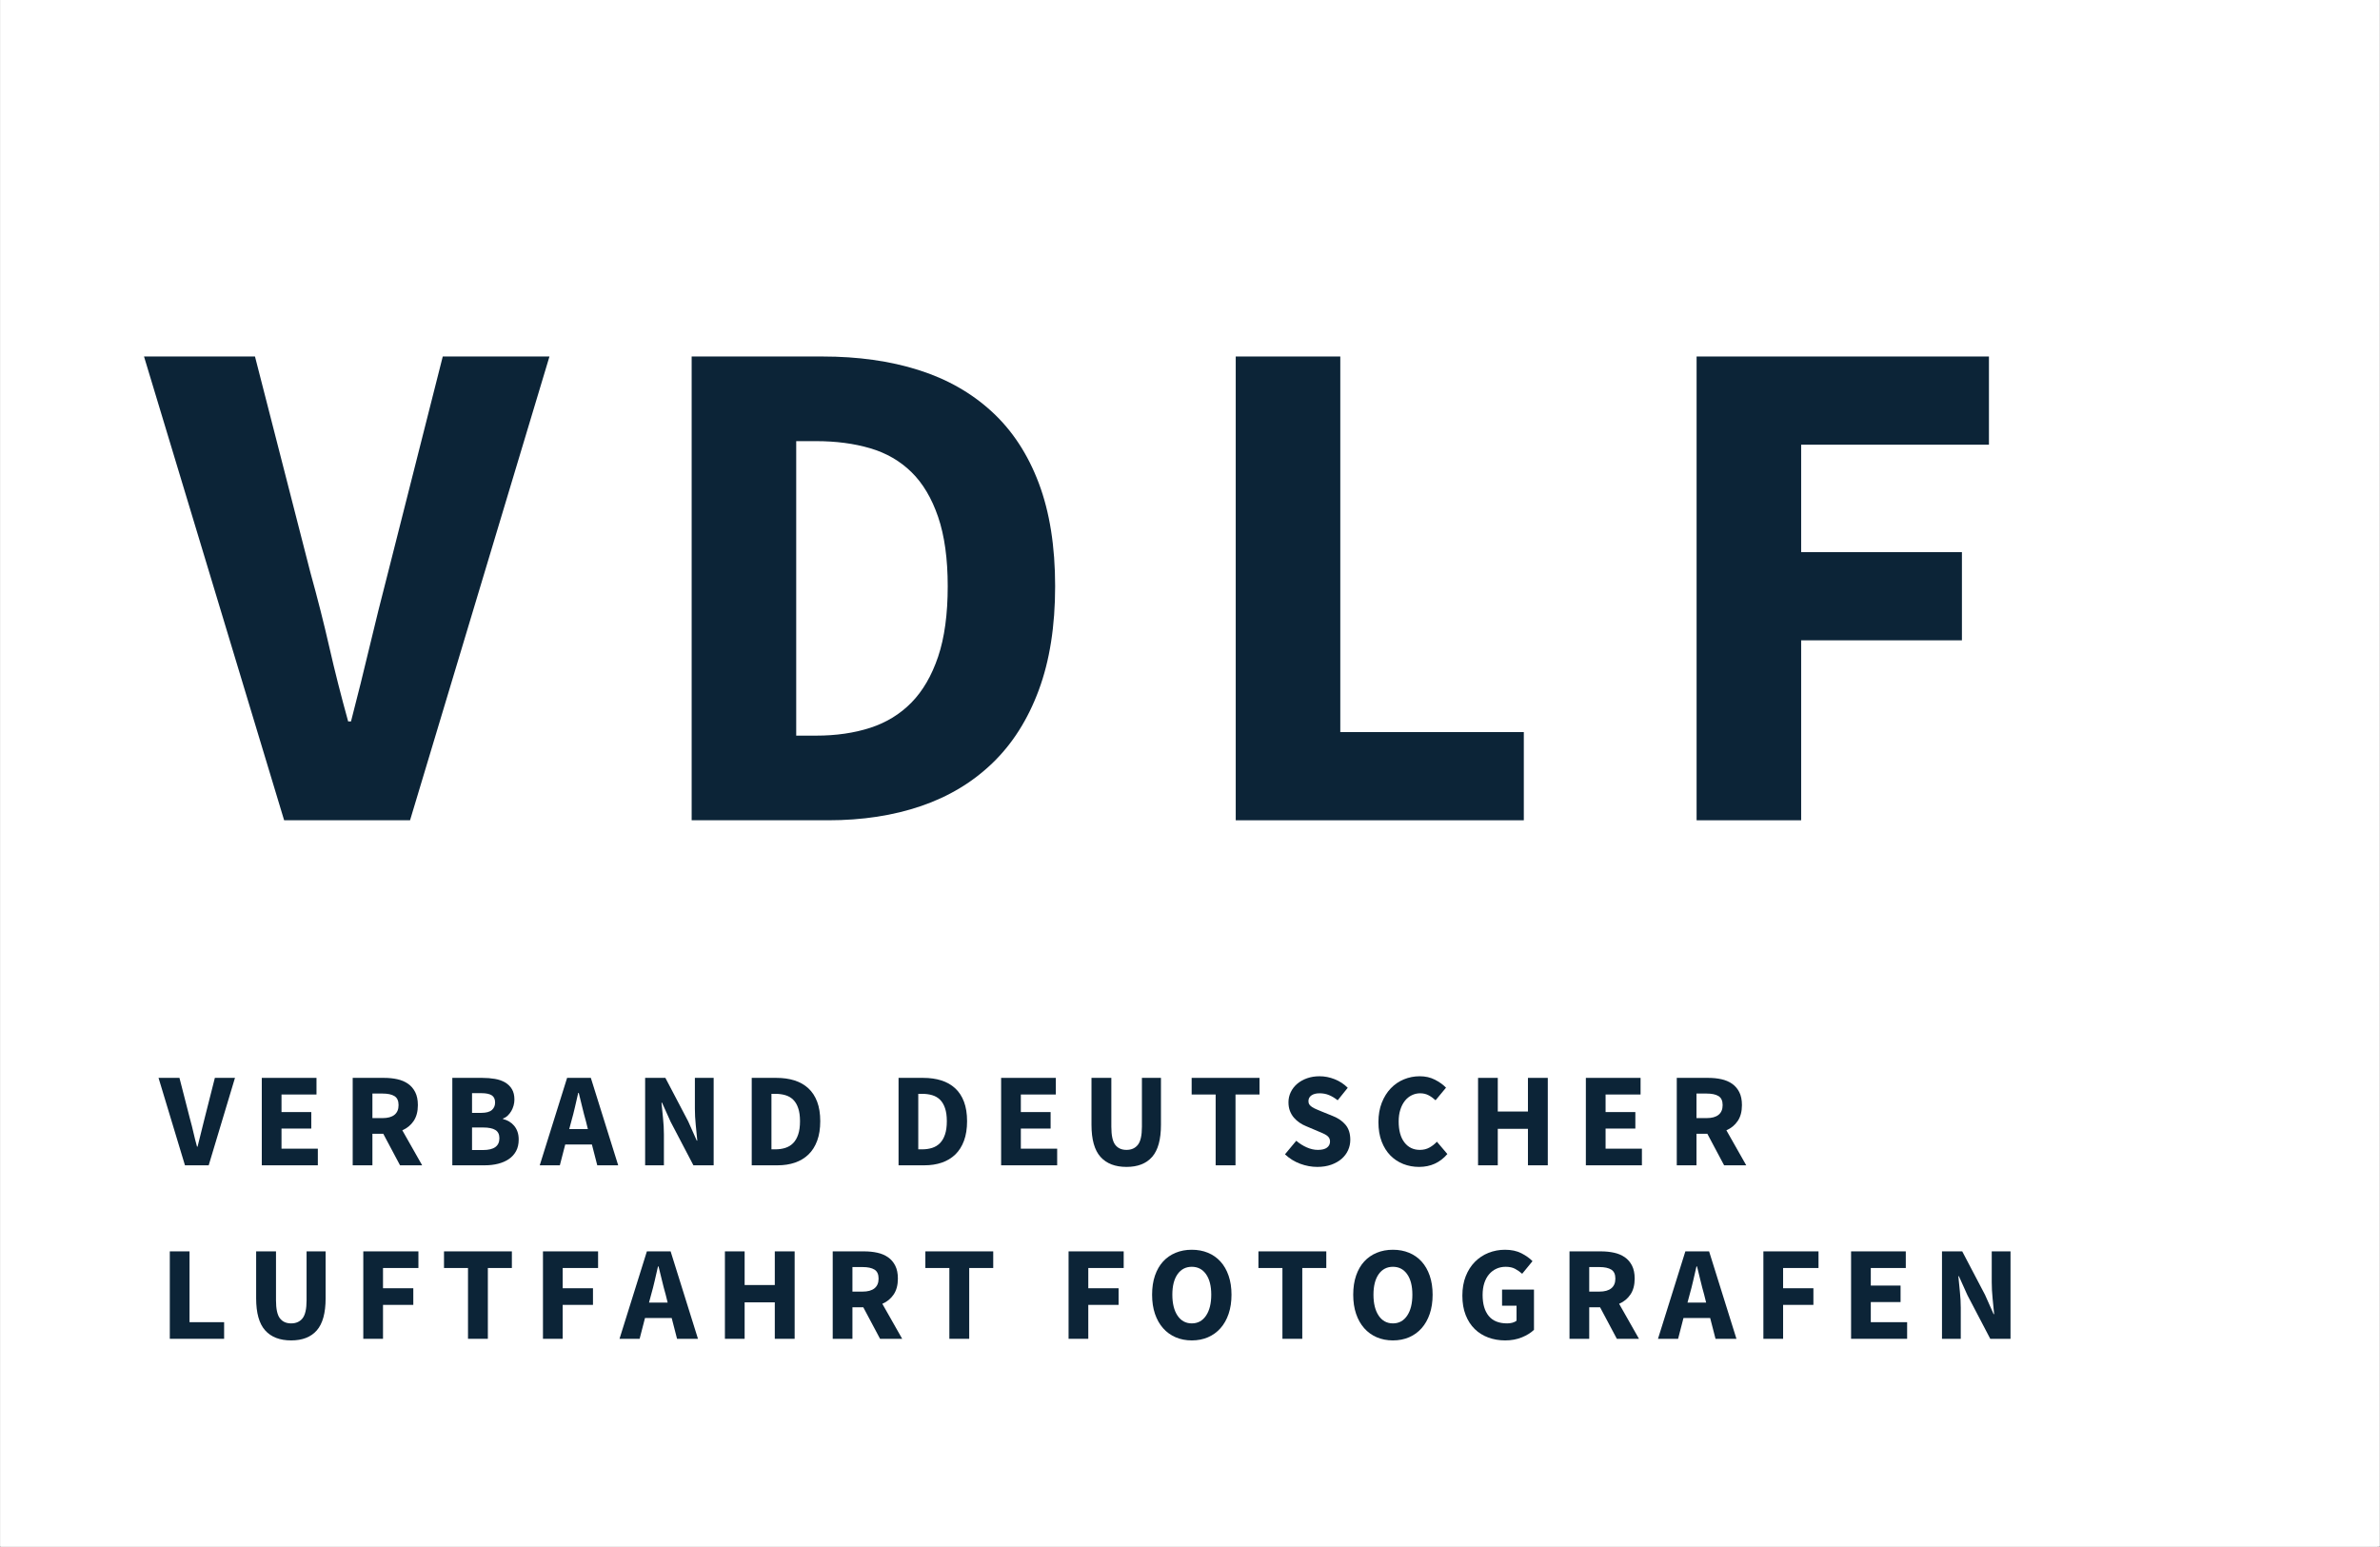 <svg xmlns="http://www.w3.org/2000/svg" xmlns:xlink="http://www.w3.org/1999/xlink" width="3000" zoomAndPan="magnify" viewBox="0 0 2250 1462.5" height="1950" preserveAspectRatio="xMidYMid meet" version="1.0"><rect x="0" y="0" width="2250" height="1462.5" fill="#808080" stroke="none"/><defs><g/><clipPath id="54e57c2fa3"><path d="M 0.383 0 L 2249.613 0 L 2249.613 1462 L 0.383 1462 Z M 0.383 0 " clip-rule="nonzero"/></clipPath><clipPath id="6abb476fb7"><path d="M 0.383 0 L 2248 0 L 2248 1462 L 0.383 1462 Z M 0.383 0 " clip-rule="nonzero"/></clipPath></defs><g clip-path="url(#54e57c2fa3)"><path fill="#ffffff" d="M 0.383 0 L 2249.617 0 L 2249.617 1462 L 0.383 1462 Z M 0.383 0 " fill-opacity="1" fill-rule="nonzero"/><path fill="#ffffff" d="M 0.383 0 L 2249.617 0 L 2249.617 1462 L 0.383 1462 Z M 0.383 0 " fill-opacity="1" fill-rule="nonzero"/></g><g clip-path="url(#6abb476fb7)"><path fill="#ffffff" d="M 0.383 0 L 2247.441 0 L 2247.441 1576.016 L 0.383 1576.016 Z M 0.383 0 " fill-opacity="1" fill-rule="nonzero"/></g><g fill="#0c2437" fill-opacity="1"><g transform="translate(150.767, 1101.655)"><g><path d="M 24.094 0 L -0.891 -82.656 L 18.891 -82.656 L 28.781 -44.125 C 30.051 -39.562 31.172 -35.145 32.141 -30.875 C 33.109 -26.602 34.227 -22.188 35.5 -17.625 L 36 -17.625 C 37.188 -22.188 38.285 -26.602 39.297 -30.875 C 40.316 -35.145 41.414 -39.562 42.594 -44.125 L 52.359 -82.656 L 71.375 -82.656 L 46.531 0 Z M 24.094 0 "/></g></g></g><g fill="#0c2437" fill-opacity="1"><g transform="translate(237.724, 1101.655)"><g><path d="M 9.766 0 L 9.766 -82.656 L 61.484 -82.656 L 61.484 -66.938 L 28.406 -66.938 L 28.406 -50.328 L 56.547 -50.328 L 56.547 -34.734 L 28.406 -34.734 L 28.406 -15.719 L 62.75 -15.719 L 62.75 0 Z M 9.766 0 "/></g></g></g><g fill="#0c2437" fill-opacity="1"><g transform="translate(323.667, 1101.655)"><g><path d="M 9.766 0 L 9.766 -82.656 L 39.562 -82.656 C 43.945 -82.656 48.062 -82.234 51.906 -81.391 C 55.758 -80.547 59.125 -79.129 62 -77.141 C 64.875 -75.16 67.156 -72.52 68.844 -69.219 C 70.531 -65.926 71.375 -61.828 71.375 -56.922 C 71.375 -50.836 70.039 -45.828 67.375 -41.891 C 64.719 -37.961 61.148 -35.031 56.672 -33.094 L 75.438 0 L 54.516 0 L 38.672 -29.797 L 28.406 -29.797 L 28.406 0 Z M 28.406 -44.625 L 38.031 -44.625 C 42.938 -44.625 46.676 -45.66 49.25 -47.734 C 51.832 -49.805 53.125 -52.867 53.125 -56.922 C 53.125 -60.984 51.832 -63.816 49.25 -65.422 C 46.676 -67.023 42.938 -67.828 38.031 -67.828 L 28.406 -67.828 Z M 28.406 -44.625 "/></g></g></g><g fill="#0c2437" fill-opacity="1"><g transform="translate(417.85, 1101.655)"><g><path d="M 9.766 0 L 9.766 -82.656 L 38.031 -82.656 C 42.344 -82.656 46.336 -82.336 50.016 -81.703 C 53.691 -81.078 56.898 -79.957 59.641 -78.344 C 62.391 -76.738 64.547 -74.625 66.109 -72 C 67.68 -69.383 68.469 -66.094 68.469 -62.125 C 68.469 -60.258 68.211 -58.395 67.703 -56.531 C 67.191 -54.676 66.473 -52.945 65.547 -51.344 C 64.617 -49.738 63.5 -48.301 62.188 -47.031 C 60.875 -45.77 59.375 -44.844 57.688 -44.25 L 57.688 -43.734 C 59.801 -43.234 61.742 -42.453 63.516 -41.391 C 65.297 -40.336 66.859 -39.004 68.203 -37.391 C 69.555 -35.785 70.613 -33.906 71.375 -31.75 C 72.133 -29.602 72.516 -27.133 72.516 -24.344 C 72.516 -20.113 71.691 -16.477 70.047 -13.438 C 68.398 -10.395 66.117 -7.879 63.203 -5.891 C 60.285 -3.91 56.879 -2.43 52.984 -1.453 C 49.098 -0.484 44.914 0 40.438 0 Z M 28.406 -49.578 L 37.141 -49.578 C 41.711 -49.578 45.031 -50.461 47.094 -52.234 C 49.164 -54.004 50.203 -56.367 50.203 -59.328 C 50.203 -62.547 49.145 -64.828 47.031 -66.172 C 44.914 -67.523 41.664 -68.203 37.281 -68.203 L 28.406 -68.203 Z M 28.406 -14.453 L 38.922 -14.453 C 49.148 -14.453 54.266 -18.172 54.266 -25.609 C 54.266 -29.242 52.992 -31.844 50.453 -33.406 C 47.922 -34.969 44.078 -35.75 38.922 -35.75 L 28.406 -35.75 Z M 28.406 -14.453 "/></g></g></g><g fill="#0c2437" fill-opacity="1"><g transform="translate(511.018, 1101.655)"><g><path d="M 29.156 -41.844 L 27.125 -34.234 L 44.75 -34.234 L 42.859 -41.844 C 41.672 -45.977 40.523 -50.367 39.422 -55.016 C 38.328 -59.672 37.227 -64.156 36.125 -68.469 L 35.625 -68.469 C 34.613 -64.07 33.578 -59.566 32.516 -54.953 C 31.461 -50.348 30.344 -45.977 29.156 -41.844 Z M -0.766 0 L 25.109 -82.656 L 47.547 -82.656 L 73.406 0 L 53.625 0 L 48.562 -19.656 L 23.328 -19.656 L 18.25 0 Z M -0.766 0 "/></g></g></g><g fill="#0c2437" fill-opacity="1"><g transform="translate(600.13, 1101.655)"><g><path d="M 9.766 0 L 9.766 -82.656 L 28.906 -82.656 L 50.453 -41.578 L 58.578 -23.328 L 59.078 -23.328 C 58.66 -27.723 58.176 -32.625 57.625 -38.031 C 57.07 -43.438 56.797 -48.594 56.797 -53.5 L 56.797 -82.656 L 74.547 -82.656 L 74.547 0 L 55.406 0 L 33.844 -41.203 L 25.734 -59.203 L 25.234 -59.203 C 25.648 -54.641 26.133 -49.738 26.688 -44.5 C 27.238 -39.258 27.516 -34.188 27.516 -29.281 L 27.516 0 Z M 9.766 0 "/></g></g></g><g fill="#0c2437" fill-opacity="1"><g transform="translate(700.903, 1101.655)"><g><path d="M 9.766 0 L 9.766 -82.656 L 33.094 -82.656 C 39.426 -82.656 45.129 -81.852 50.203 -80.25 C 55.273 -78.645 59.629 -76.172 63.266 -72.828 C 66.898 -69.492 69.688 -65.25 71.625 -60.094 C 73.57 -54.938 74.547 -48.812 74.547 -41.719 C 74.547 -34.613 73.57 -28.441 71.625 -23.203 C 69.688 -17.961 66.941 -13.629 63.391 -10.203 C 59.836 -6.785 55.586 -4.227 50.641 -2.531 C 45.703 -0.844 40.191 0 34.109 0 Z M 28.406 -15.094 L 31.953 -15.094 C 35.504 -15.094 38.711 -15.555 41.578 -16.484 C 44.453 -17.41 46.906 -18.91 48.938 -20.984 C 50.969 -23.055 52.551 -25.781 53.688 -29.156 C 54.832 -32.539 55.406 -36.727 55.406 -41.719 C 55.406 -46.613 54.832 -50.727 53.688 -54.062 C 52.551 -57.406 50.969 -60.066 48.938 -62.047 C 46.906 -64.035 44.453 -65.453 41.578 -66.297 C 38.711 -67.148 35.504 -67.578 31.953 -67.578 L 28.406 -67.578 Z M 28.406 -15.094 "/></g></g></g><g fill="#0c2437" fill-opacity="1"><g transform="translate(797.874, 1101.655)"><g/></g></g><g fill="#0c2437" fill-opacity="1"><g transform="translate(839.707, 1101.655)"><g><path d="M 9.766 0 L 9.766 -82.656 L 33.094 -82.656 C 39.426 -82.656 45.129 -81.852 50.203 -80.25 C 55.273 -78.645 59.629 -76.172 63.266 -72.828 C 66.898 -69.492 69.688 -65.25 71.625 -60.094 C 73.57 -54.938 74.547 -48.812 74.547 -41.719 C 74.547 -34.613 73.57 -28.441 71.625 -23.203 C 69.688 -17.961 66.941 -13.629 63.391 -10.203 C 59.836 -6.785 55.586 -4.227 50.641 -2.531 C 45.703 -0.844 40.191 0 34.109 0 Z M 28.406 -15.094 L 31.953 -15.094 C 35.504 -15.094 38.711 -15.555 41.578 -16.484 C 44.453 -17.41 46.906 -18.91 48.938 -20.984 C 50.969 -23.055 52.551 -25.781 53.688 -29.156 C 54.832 -32.539 55.406 -36.727 55.406 -41.719 C 55.406 -46.613 54.832 -50.727 53.688 -54.062 C 52.551 -57.406 50.969 -60.066 48.938 -62.047 C 46.906 -64.035 44.453 -65.453 41.578 -66.297 C 38.711 -67.148 35.504 -67.578 31.953 -67.578 L 28.406 -67.578 Z M 28.406 -15.094 "/></g></g></g><g fill="#0c2437" fill-opacity="1"><g transform="translate(936.677, 1101.655)"><g><path d="M 9.766 0 L 9.766 -82.656 L 61.484 -82.656 L 61.484 -66.938 L 28.406 -66.938 L 28.406 -50.328 L 56.547 -50.328 L 56.547 -34.734 L 28.406 -34.734 L 28.406 -15.719 L 62.75 -15.719 L 62.75 0 Z M 9.766 0 "/></g></g></g><g fill="#0c2437" fill-opacity="1"><g transform="translate(1022.621, 1101.655)"><g><path d="M 42.344 1.516 C 31.613 1.516 23.414 -1.648 17.75 -7.984 C 12.082 -14.328 9.25 -24.426 9.25 -38.281 L 9.25 -82.656 L 28.016 -82.656 L 28.016 -36.391 C 28.016 -28.273 29.238 -22.609 31.688 -19.391 C 34.145 -16.18 37.695 -14.578 42.344 -14.578 C 46.988 -14.578 50.578 -16.18 53.109 -19.391 C 55.648 -22.609 56.922 -28.273 56.922 -36.391 L 56.922 -82.656 L 74.922 -82.656 L 74.922 -38.281 C 74.922 -24.426 72.148 -14.328 66.609 -7.984 C 61.078 -1.648 52.988 1.516 42.344 1.516 Z M 42.344 1.516 "/></g></g></g><g fill="#0c2437" fill-opacity="1"><g transform="translate(1123.394, 1101.655)"><g><path d="M 25.859 0 L 25.859 -66.938 L 3.172 -66.938 L 3.172 -82.656 L 67.328 -82.656 L 67.328 -66.938 L 44.625 -66.938 L 44.625 0 Z M 25.859 0 "/></g></g></g><g fill="#0c2437" fill-opacity="1"><g transform="translate(1210.351, 1101.655)"><g><path d="M 34.984 1.516 C 29.578 1.516 24.191 0.523 18.828 -1.453 C 13.461 -3.441 8.664 -6.422 4.438 -10.391 L 15.094 -23.203 C 18.051 -20.66 21.32 -18.586 24.906 -16.984 C 28.5 -15.379 32.031 -14.578 35.5 -14.578 C 39.383 -14.578 42.273 -15.297 44.172 -16.734 C 46.078 -18.172 47.031 -20.113 47.031 -22.562 C 47.031 -23.832 46.754 -24.93 46.203 -25.859 C 45.66 -26.797 44.859 -27.617 43.797 -28.328 C 42.742 -29.047 41.477 -29.723 40 -30.359 C 38.52 -30.992 36.895 -31.691 35.125 -32.453 L 24.344 -37.016 C 22.227 -37.859 20.176 -38.957 18.188 -40.312 C 16.207 -41.664 14.43 -43.25 12.859 -45.062 C 11.297 -46.883 10.051 -49 9.125 -51.406 C 8.195 -53.812 7.734 -56.539 7.734 -59.594 C 7.734 -62.969 8.453 -66.156 9.891 -69.156 C 11.328 -72.156 13.352 -74.773 15.969 -77.016 C 18.594 -79.254 21.703 -81.008 25.297 -82.281 C 28.891 -83.551 32.836 -84.188 37.141 -84.188 C 41.961 -84.188 46.719 -83.254 51.406 -81.391 C 56.102 -79.535 60.223 -76.832 63.766 -73.281 L 54.266 -61.484 C 51.555 -63.598 48.848 -65.223 46.141 -66.359 C 43.441 -67.504 40.441 -68.078 37.141 -68.078 C 33.93 -68.078 31.375 -67.422 29.469 -66.109 C 27.57 -64.805 26.625 -62.969 26.625 -60.594 C 26.625 -59.332 26.941 -58.254 27.578 -57.359 C 28.211 -56.473 29.098 -55.672 30.234 -54.953 C 31.379 -54.234 32.711 -53.555 34.234 -52.922 C 35.754 -52.297 37.398 -51.602 39.172 -50.844 L 49.828 -46.531 C 54.898 -44.5 58.895 -41.707 61.812 -38.156 C 64.727 -34.613 66.188 -29.926 66.188 -24.094 C 66.188 -20.625 65.488 -17.348 64.094 -14.266 C 62.695 -11.18 60.664 -8.473 58 -6.141 C 55.344 -3.816 52.066 -1.957 48.172 -0.562 C 44.285 0.82 39.891 1.516 34.984 1.516 Z M 34.984 1.516 "/></g></g></g><g fill="#0c2437" fill-opacity="1"><g transform="translate(1297.308, 1101.655)"><g><path d="M 44.25 1.516 C 39.008 1.516 34.062 0.609 29.406 -1.203 C 24.758 -3.023 20.68 -5.707 17.172 -9.25 C 13.672 -12.801 10.906 -17.219 8.875 -22.5 C 6.844 -27.781 5.828 -33.891 5.828 -40.828 C 5.828 -47.672 6.883 -53.773 9 -59.141 C 11.113 -64.504 13.945 -69.047 17.5 -72.766 C 21.051 -76.484 25.191 -79.316 29.922 -81.266 C 34.648 -83.211 39.633 -84.188 44.875 -84.188 C 50.207 -84.188 54.984 -83.109 59.203 -80.953 C 63.43 -78.797 66.941 -76.281 69.734 -73.406 L 59.844 -61.484 C 57.727 -63.43 55.508 -65.016 53.188 -66.234 C 50.863 -67.461 48.223 -68.078 45.266 -68.078 C 42.473 -68.078 39.828 -67.461 37.328 -66.234 C 34.836 -65.016 32.68 -63.266 30.859 -60.984 C 29.047 -58.703 27.609 -55.91 26.547 -52.609 C 25.492 -49.316 24.969 -45.598 24.969 -41.453 C 24.969 -32.922 26.785 -26.305 30.422 -21.609 C 34.055 -16.922 38.914 -14.578 45 -14.578 C 48.383 -14.578 51.406 -15.316 54.062 -16.797 C 56.727 -18.273 59.078 -20.113 61.109 -22.312 L 71 -10.656 C 64.062 -2.539 55.145 1.516 44.25 1.516 Z M 44.25 1.516 "/></g></g></g><g fill="#0c2437" fill-opacity="1"><g transform="translate(1387.561, 1101.655)"><g><path d="M 9.766 0 L 9.766 -82.656 L 28.406 -82.656 L 28.406 -50.844 L 56.922 -50.844 L 56.922 -82.656 L 75.688 -82.656 L 75.688 0 L 56.922 0 L 56.922 -34.484 L 28.406 -34.484 L 28.406 0 Z M 9.766 0 "/></g></g></g><g fill="#0c2437" fill-opacity="1"><g transform="translate(1489.475, 1101.655)"><g><path d="M 9.766 0 L 9.766 -82.656 L 61.484 -82.656 L 61.484 -66.938 L 28.406 -66.938 L 28.406 -50.328 L 56.547 -50.328 L 56.547 -34.734 L 28.406 -34.734 L 28.406 -15.719 L 62.75 -15.719 L 62.75 0 Z M 9.766 0 "/></g></g></g><g fill="#0c2437" fill-opacity="1"><g transform="translate(1575.418, 1101.655)"><g><path d="M 9.766 0 L 9.766 -82.656 L 39.562 -82.656 C 43.945 -82.656 48.062 -82.234 51.906 -81.391 C 55.758 -80.547 59.125 -79.129 62 -77.141 C 64.875 -75.16 67.156 -72.52 68.844 -69.219 C 70.531 -65.926 71.375 -61.828 71.375 -56.922 C 71.375 -50.836 70.039 -45.828 67.375 -41.891 C 64.719 -37.961 61.148 -35.031 56.672 -33.094 L 75.438 0 L 54.516 0 L 38.672 -29.797 L 28.406 -29.797 L 28.406 0 Z M 28.406 -44.625 L 38.031 -44.625 C 42.938 -44.625 46.676 -45.66 49.25 -47.734 C 51.832 -49.805 53.125 -52.867 53.125 -56.922 C 53.125 -60.984 51.832 -63.816 49.25 -65.422 C 46.676 -67.023 42.938 -67.828 38.031 -67.828 L 28.406 -67.828 Z M 28.406 -44.625 "/></g></g></g><g fill="#0c2437" fill-opacity="1"><g transform="translate(150.767, 1265.679)"><g><path d="M 9.766 0 L 9.766 -82.656 L 28.406 -82.656 L 28.406 -15.719 L 61.109 -15.719 L 61.109 0 Z M 9.766 0 "/></g></g></g><g fill="#0c2437" fill-opacity="1"><g transform="translate(232.908, 1265.679)"><g><path d="M 42.344 1.516 C 31.613 1.516 23.414 -1.648 17.75 -7.984 C 12.082 -14.328 9.25 -24.426 9.25 -38.281 L 9.25 -82.656 L 28.016 -82.656 L 28.016 -36.391 C 28.016 -28.273 29.238 -22.609 31.688 -19.391 C 34.145 -16.18 37.695 -14.578 42.344 -14.578 C 46.988 -14.578 50.578 -16.18 53.109 -19.391 C 55.648 -22.609 56.922 -28.273 56.922 -36.391 L 56.922 -82.656 L 74.922 -82.656 L 74.922 -38.281 C 74.922 -24.426 72.148 -14.328 66.609 -7.984 C 61.078 -1.648 52.988 1.516 42.344 1.516 Z M 42.344 1.516 "/></g></g></g><g fill="#0c2437" fill-opacity="1"><g transform="translate(333.681, 1265.679)"><g><path d="M 9.766 0 L 9.766 -82.656 L 61.875 -82.656 L 61.875 -66.938 L 28.406 -66.938 L 28.406 -47.797 L 57.047 -47.797 L 57.047 -32.078 L 28.406 -32.078 L 28.406 0 Z M 9.766 0 "/></g></g></g><g fill="#0c2437" fill-opacity="1"><g transform="translate(416.582, 1265.679)"><g><path d="M 25.859 0 L 25.859 -66.938 L 3.172 -66.938 L 3.172 -82.656 L 67.328 -82.656 L 67.328 -66.938 L 44.625 -66.938 L 44.625 0 Z M 25.859 0 "/></g></g></g><g fill="#0c2437" fill-opacity="1"><g transform="translate(503.539, 1265.679)"><g><path d="M 9.766 0 L 9.766 -82.656 L 61.875 -82.656 L 61.875 -66.938 L 28.406 -66.938 L 28.406 -47.797 L 57.047 -47.797 L 57.047 -32.078 L 28.406 -32.078 L 28.406 0 Z M 9.766 0 "/></g></g></g><g fill="#0c2437" fill-opacity="1"><g transform="translate(586.44, 1265.679)"><g><path d="M 29.156 -41.844 L 27.125 -34.234 L 44.75 -34.234 L 42.859 -41.844 C 41.672 -45.977 40.523 -50.367 39.422 -55.016 C 38.328 -59.672 37.227 -64.156 36.125 -68.469 L 35.625 -68.469 C 34.613 -64.07 33.578 -59.566 32.516 -54.953 C 31.461 -50.348 30.344 -45.977 29.156 -41.844 Z M -0.766 0 L 25.109 -82.656 L 47.547 -82.656 L 73.406 0 L 53.625 0 L 48.562 -19.656 L 23.328 -19.656 L 18.25 0 Z M -0.766 0 "/></g></g></g><g fill="#0c2437" fill-opacity="1"><g transform="translate(675.552, 1265.679)"><g><path d="M 9.766 0 L 9.766 -82.656 L 28.406 -82.656 L 28.406 -50.844 L 56.922 -50.844 L 56.922 -82.656 L 75.688 -82.656 L 75.688 0 L 56.922 0 L 56.922 -34.484 L 28.406 -34.484 L 28.406 0 Z M 9.766 0 "/></g></g></g><g fill="#0c2437" fill-opacity="1"><g transform="translate(777.467, 1265.679)"><g><path d="M 9.766 0 L 9.766 -82.656 L 39.562 -82.656 C 43.945 -82.656 48.062 -82.234 51.906 -81.391 C 55.758 -80.547 59.125 -79.129 62 -77.141 C 64.875 -75.16 67.156 -72.52 68.844 -69.219 C 70.531 -65.926 71.375 -61.828 71.375 -56.922 C 71.375 -50.836 70.039 -45.828 67.375 -41.891 C 64.719 -37.961 61.148 -35.031 56.672 -33.094 L 75.438 0 L 54.516 0 L 38.672 -29.797 L 28.406 -29.797 L 28.406 0 Z M 28.406 -44.625 L 38.031 -44.625 C 42.938 -44.625 46.676 -45.66 49.25 -47.734 C 51.832 -49.805 53.125 -52.867 53.125 -56.922 C 53.125 -60.984 51.832 -63.816 49.25 -65.422 C 46.676 -67.023 42.938 -67.828 38.031 -67.828 L 28.406 -67.828 Z M 28.406 -44.625 "/></g></g></g><g fill="#0c2437" fill-opacity="1"><g transform="translate(871.649, 1265.679)"><g><path d="M 25.859 0 L 25.859 -66.938 L 3.172 -66.938 L 3.172 -82.656 L 67.328 -82.656 L 67.328 -66.938 L 44.625 -66.938 L 44.625 0 Z M 25.859 0 "/></g></g></g><g fill="#0c2437" fill-opacity="1"><g transform="translate(958.606, 1265.679)"><g/></g></g><g fill="#0c2437" fill-opacity="1"><g transform="translate(1000.438, 1265.679)"><g><path d="M 9.766 0 L 9.766 -82.656 L 61.875 -82.656 L 61.875 -66.938 L 28.406 -66.938 L 28.406 -47.797 L 57.047 -47.797 L 57.047 -32.078 L 28.406 -32.078 L 28.406 0 Z M 9.766 0 "/></g></g></g><g fill="#0c2437" fill-opacity="1"><g transform="translate(1083.34, 1265.679)"><g><path d="M 43.359 1.516 C 37.773 1.516 32.68 0.523 28.078 -1.453 C 23.473 -3.441 19.52 -6.297 16.219 -10.016 C 12.926 -13.734 10.367 -18.254 8.547 -23.578 C 6.734 -28.898 5.828 -34.945 5.828 -41.719 C 5.828 -48.477 6.734 -54.5 8.547 -59.781 C 10.367 -65.062 12.926 -69.5 16.219 -73.094 C 19.52 -76.688 23.473 -79.43 28.078 -81.328 C 32.68 -83.234 37.773 -84.188 43.359 -84.188 C 48.941 -84.188 54.035 -83.234 58.641 -81.328 C 63.242 -79.43 67.191 -76.664 70.484 -73.031 C 73.785 -69.395 76.344 -64.938 78.156 -59.656 C 79.977 -54.375 80.891 -48.395 80.891 -41.719 C 80.891 -34.945 79.977 -28.898 78.156 -23.578 C 76.344 -18.254 73.785 -13.734 70.484 -10.016 C 67.191 -6.297 63.242 -3.441 58.641 -1.453 C 54.035 0.523 48.941 1.516 43.359 1.516 Z M 43.359 -14.578 C 49.023 -14.578 53.504 -17.004 56.797 -21.859 C 60.098 -26.723 61.75 -33.344 61.75 -41.719 C 61.75 -50 60.098 -56.461 56.797 -61.109 C 53.504 -65.754 49.023 -68.078 43.359 -68.078 C 37.691 -68.078 33.207 -65.754 29.906 -61.109 C 26.613 -56.461 24.969 -50 24.969 -41.719 C 24.969 -33.344 26.613 -26.723 29.906 -21.859 C 33.207 -17.004 37.691 -14.578 43.359 -14.578 Z M 43.359 -14.578 "/></g></g></g><g fill="#0c2437" fill-opacity="1"><g transform="translate(1186.521, 1265.679)"><g><path d="M 25.859 0 L 25.859 -66.938 L 3.172 -66.938 L 3.172 -82.656 L 67.328 -82.656 L 67.328 -66.938 L 44.625 -66.938 L 44.625 0 Z M 25.859 0 "/></g></g></g><g fill="#0c2437" fill-opacity="1"><g transform="translate(1273.478, 1265.679)"><g><path d="M 43.359 1.516 C 37.773 1.516 32.68 0.523 28.078 -1.453 C 23.473 -3.441 19.52 -6.297 16.219 -10.016 C 12.926 -13.734 10.367 -18.254 8.547 -23.578 C 6.734 -28.898 5.828 -34.945 5.828 -41.719 C 5.828 -48.477 6.734 -54.5 8.547 -59.781 C 10.367 -65.062 12.926 -69.5 16.219 -73.094 C 19.52 -76.688 23.473 -79.43 28.078 -81.328 C 32.68 -83.234 37.773 -84.188 43.359 -84.188 C 48.941 -84.188 54.035 -83.234 58.641 -81.328 C 63.242 -79.43 67.191 -76.664 70.484 -73.031 C 73.785 -69.395 76.344 -64.938 78.156 -59.656 C 79.977 -54.375 80.891 -48.395 80.891 -41.719 C 80.891 -34.945 79.977 -28.898 78.156 -23.578 C 76.344 -18.254 73.785 -13.734 70.484 -10.016 C 67.191 -6.297 63.242 -3.441 58.641 -1.453 C 54.035 0.523 48.941 1.516 43.359 1.516 Z M 43.359 -14.578 C 49.023 -14.578 53.504 -17.004 56.797 -21.859 C 60.098 -26.723 61.75 -33.344 61.75 -41.719 C 61.75 -50 60.098 -56.461 56.797 -61.109 C 53.504 -65.754 49.023 -68.078 43.359 -68.078 C 37.691 -68.078 33.207 -65.754 29.906 -61.109 C 26.613 -56.461 24.969 -50 24.969 -41.719 C 24.969 -33.344 26.613 -26.723 29.906 -21.859 C 33.207 -17.004 37.691 -14.578 43.359 -14.578 Z M 43.359 -14.578 "/></g></g></g><g fill="#0c2437" fill-opacity="1"><g transform="translate(1376.66, 1265.679)"><g><path d="M 46.281 1.516 C 40.613 1.516 35.305 0.609 30.359 -1.203 C 25.422 -3.023 21.133 -5.707 17.5 -9.25 C 13.863 -12.801 11.008 -17.219 8.938 -22.5 C 6.863 -27.781 5.828 -33.891 5.828 -40.828 C 5.828 -47.672 6.883 -53.773 9 -59.141 C 11.113 -64.504 14.008 -69.047 17.688 -72.766 C 21.363 -76.484 25.648 -79.316 30.547 -81.266 C 35.453 -83.211 40.648 -84.188 46.141 -84.188 C 52.148 -84.188 57.305 -83.086 61.609 -80.891 C 65.922 -78.691 69.43 -76.195 72.141 -73.406 L 62.375 -61.484 C 60.258 -63.348 58.02 -64.91 55.656 -66.172 C 53.289 -67.441 50.332 -68.078 46.781 -68.078 C 43.57 -68.078 40.633 -67.461 37.969 -66.234 C 35.312 -65.016 33.008 -63.266 31.062 -60.984 C 29.113 -58.703 27.609 -55.91 26.547 -52.609 C 25.492 -49.316 24.969 -45.598 24.969 -41.453 C 24.969 -32.922 26.891 -26.305 30.734 -21.609 C 34.586 -16.922 40.398 -14.578 48.172 -14.578 C 49.867 -14.578 51.52 -14.785 53.125 -15.203 C 54.727 -15.629 56.035 -16.266 57.047 -17.109 L 57.047 -31.312 L 43.359 -31.312 L 43.359 -46.531 L 73.531 -46.531 L 73.531 -8.5 C 70.656 -5.707 66.848 -3.336 62.109 -1.391 C 57.379 0.547 52.102 1.516 46.281 1.516 Z M 46.281 1.516 "/></g></g></g><g fill="#0c2437" fill-opacity="1"><g transform="translate(1474.011, 1265.679)"><g><path d="M 9.766 0 L 9.766 -82.656 L 39.562 -82.656 C 43.945 -82.656 48.062 -82.234 51.906 -81.391 C 55.758 -80.547 59.125 -79.129 62 -77.141 C 64.875 -75.16 67.156 -72.52 68.844 -69.219 C 70.531 -65.926 71.375 -61.828 71.375 -56.922 C 71.375 -50.836 70.039 -45.828 67.375 -41.891 C 64.719 -37.961 61.148 -35.031 56.672 -33.094 L 75.438 0 L 54.516 0 L 38.672 -29.797 L 28.406 -29.797 L 28.406 0 Z M 28.406 -44.625 L 38.031 -44.625 C 42.938 -44.625 46.676 -45.66 49.25 -47.734 C 51.832 -49.805 53.125 -52.867 53.125 -56.922 C 53.125 -60.984 51.832 -63.816 49.25 -65.422 C 46.676 -67.023 42.938 -67.828 38.031 -67.828 L 28.406 -67.828 Z M 28.406 -44.625 "/></g></g></g><g fill="#0c2437" fill-opacity="1"><g transform="translate(1568.194, 1265.679)"><g><path d="M 29.156 -41.844 L 27.125 -34.234 L 44.75 -34.234 L 42.859 -41.844 C 41.672 -45.977 40.523 -50.367 39.422 -55.016 C 38.328 -59.672 37.227 -64.156 36.125 -68.469 L 35.625 -68.469 C 34.613 -64.07 33.578 -59.566 32.516 -54.953 C 31.461 -50.348 30.344 -45.977 29.156 -41.844 Z M -0.766 0 L 25.109 -82.656 L 47.547 -82.656 L 73.406 0 L 53.625 0 L 48.562 -19.656 L 23.328 -19.656 L 18.25 0 Z M -0.766 0 "/></g></g></g><g fill="#0c2437" fill-opacity="1"><g transform="translate(1657.306, 1265.679)"><g><path d="M 9.766 0 L 9.766 -82.656 L 61.875 -82.656 L 61.875 -66.938 L 28.406 -66.938 L 28.406 -47.797 L 57.047 -47.797 L 57.047 -32.078 L 28.406 -32.078 L 28.406 0 Z M 9.766 0 "/></g></g></g><g fill="#0c2437" fill-opacity="1"><g transform="translate(1740.207, 1265.679)"><g><path d="M 9.766 0 L 9.766 -82.656 L 61.484 -82.656 L 61.484 -66.938 L 28.406 -66.938 L 28.406 -50.328 L 56.547 -50.328 L 56.547 -34.734 L 28.406 -34.734 L 28.406 -15.719 L 62.75 -15.719 L 62.75 0 Z M 9.766 0 "/></g></g></g><g fill="#0c2437" fill-opacity="1"><g transform="translate(1826.15, 1265.679)"><g><path d="M 9.766 0 L 9.766 -82.656 L 28.906 -82.656 L 50.453 -41.578 L 58.578 -23.328 L 59.078 -23.328 C 58.66 -27.723 58.176 -32.625 57.625 -38.031 C 57.07 -43.438 56.797 -48.594 56.797 -53.5 L 56.797 -82.656 L 74.547 -82.656 L 74.547 0 L 55.406 0 L 33.844 -41.203 L 25.734 -59.203 L 25.234 -59.203 C 25.648 -54.641 26.133 -49.738 26.688 -44.5 C 27.238 -39.258 27.516 -34.188 27.516 -29.281 L 27.516 0 Z M 9.766 0 "/></g></g></g><g fill="#0c2437" fill-opacity="1"><g transform="translate(140.854, 775.469)"><g><path d="M 127.766 0 L -4.703 -438.438 L 100.203 -438.438 L 152.641 -234.016 C 159.367 -209.805 165.312 -186.379 170.469 -163.734 C 175.625 -141.098 181.562 -117.676 188.281 -93.469 L 190.984 -93.469 C 197.254 -117.676 203.078 -141.098 208.453 -163.734 C 213.836 -186.379 219.664 -209.805 225.938 -234.016 L 277.719 -438.438 L 378.594 -438.438 L 246.797 0 Z M 127.766 0 "/></g></g></g><g fill="#0c2437" fill-opacity="1"><g transform="translate(602.096, 775.469)"><g><path d="M 51.781 0 L 51.781 -438.438 L 175.516 -438.438 C 209.129 -438.438 239.383 -434.176 266.281 -425.656 C 293.188 -417.145 316.273 -404.035 335.547 -386.328 C 354.828 -368.617 369.625 -346.086 379.938 -318.734 C 390.25 -291.391 395.406 -258.891 395.406 -221.234 C 395.406 -183.578 390.25 -150.848 379.938 -123.047 C 369.625 -95.254 355.051 -72.281 336.219 -54.125 C 317.395 -35.969 294.867 -22.406 268.641 -13.438 C 242.422 -4.477 213.172 0 180.891 0 Z M 150.625 -80.016 L 169.453 -80.016 C 188.285 -80.016 205.32 -82.477 220.562 -87.406 C 235.801 -92.344 248.801 -100.301 259.562 -111.281 C 270.32 -122.27 278.727 -136.727 284.781 -154.656 C 290.832 -172.594 293.859 -194.785 293.859 -221.234 C 293.859 -247.234 290.832 -269.086 284.781 -286.797 C 278.727 -304.504 270.32 -318.625 259.562 -329.156 C 248.801 -339.695 235.801 -347.207 220.562 -351.688 C 205.32 -356.176 188.285 -358.422 169.453 -358.422 L 150.625 -358.422 Z M 150.625 -80.016 "/></g></g></g><g fill="#0c2437" fill-opacity="1"><g transform="translate(1116.454, 775.469)"><g><path d="M 51.781 0 L 51.781 -438.438 L 150.625 -438.438 L 150.625 -83.391 L 324.125 -83.391 L 324.125 0 Z M 51.781 0 "/></g></g></g><g fill="#0c2437" fill-opacity="1"><g transform="translate(1552.148, 775.469)"><g><path d="M 51.781 0 L 51.781 -438.438 L 328.156 -438.438 L 328.156 -355.062 L 150.625 -355.062 L 150.625 -253.516 L 302.609 -253.516 L 302.609 -170.125 L 150.625 -170.125 L 150.625 0 Z M 51.781 0 "/></g></g></g></svg>